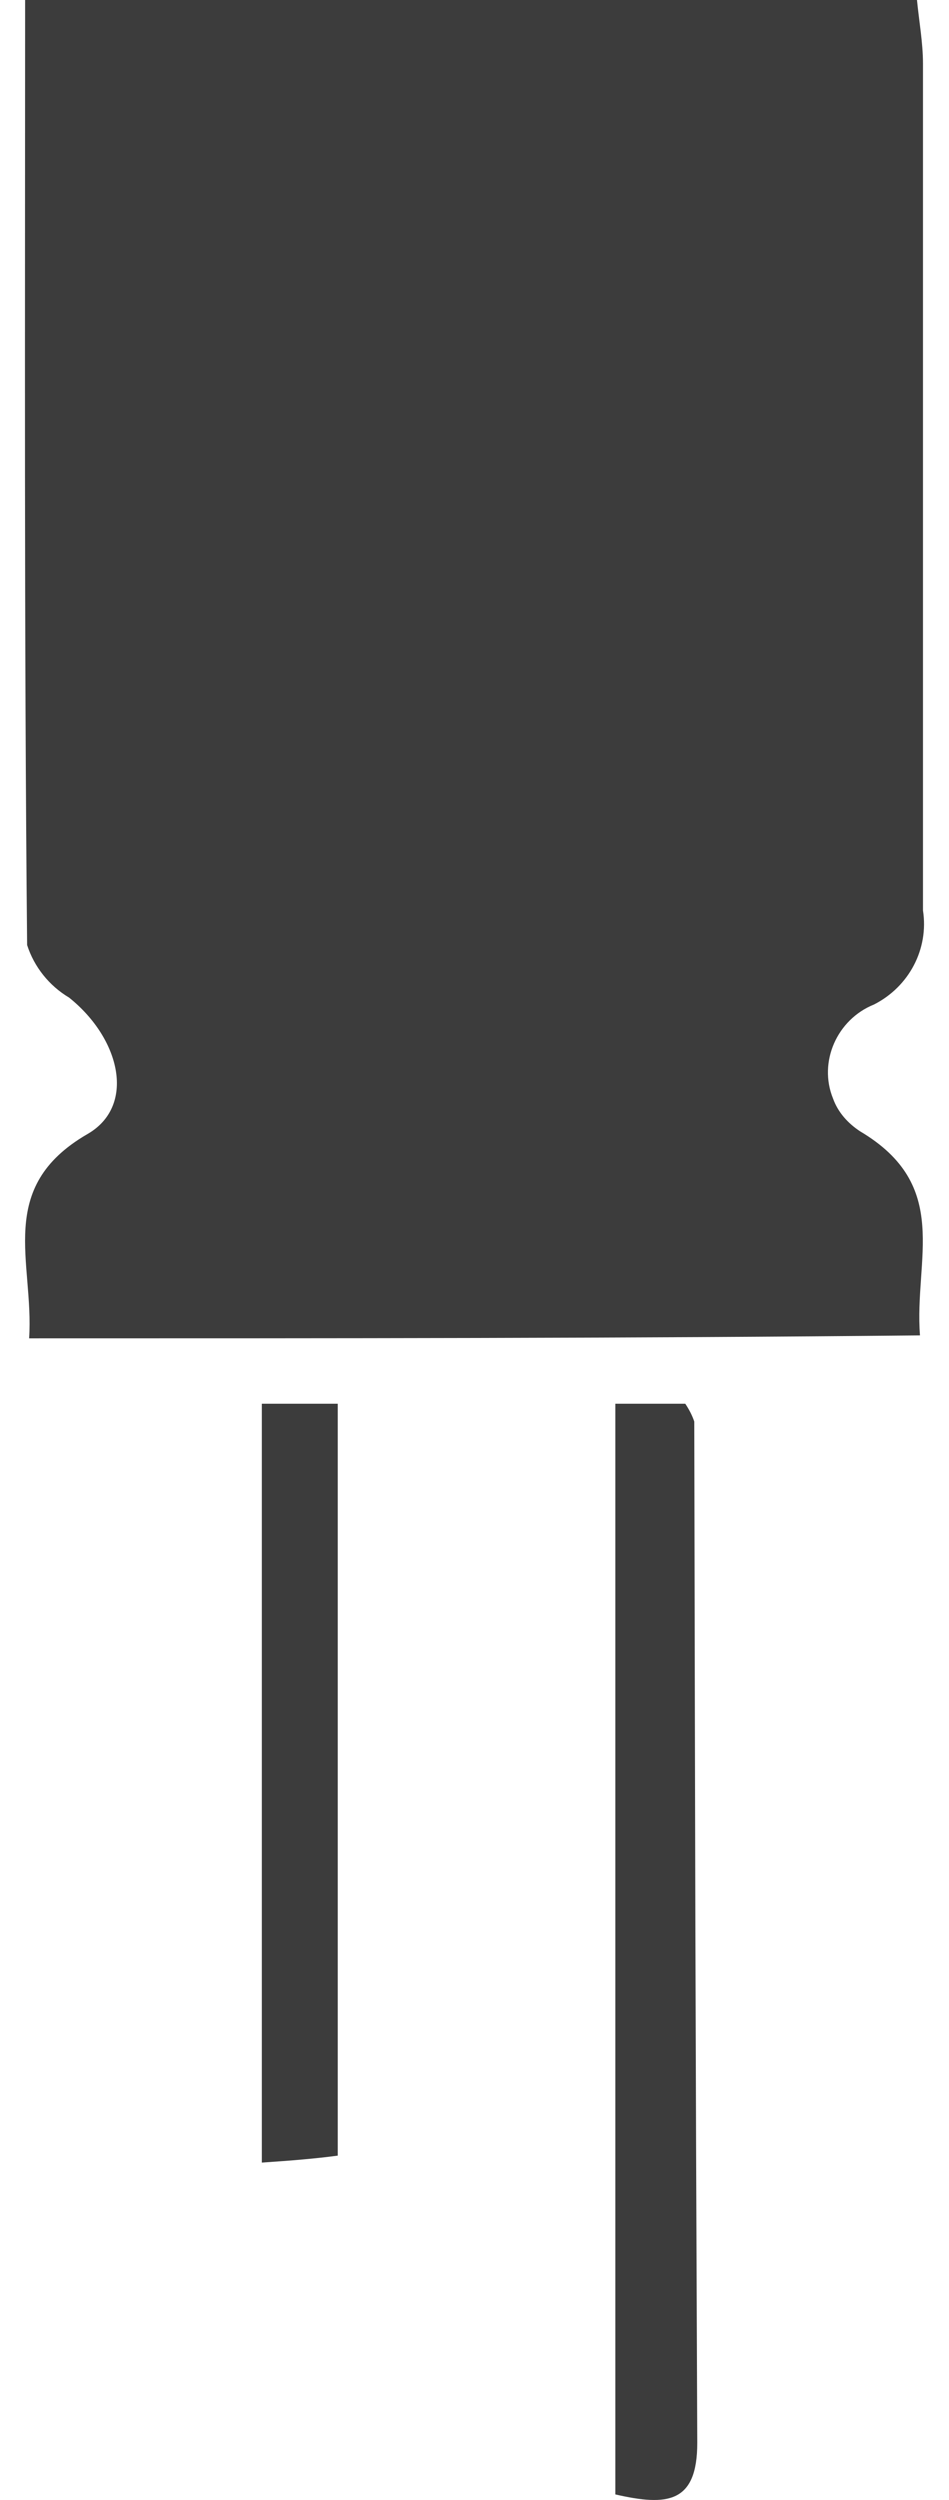 <svg width="19" height="50" viewBox="0 0 19 50" fill="none" xmlns="http://www.w3.org/2000/svg">
<path fill-rule="evenodd" clip-rule="evenodd" d="M0.583 26.767C0.683 25.242 -0.097 23.756 1.743 22.686C2.723 22.131 2.423 20.784 1.383 19.952C0.983 19.714 0.683 19.337 0.543 18.901C0.483 12.641 0.503 6.4 0.503 0H18.359C18.399 0.416 18.479 0.852 18.479 1.268V18.208C18.599 18.981 18.199 19.734 17.499 20.09C16.759 20.387 16.379 21.239 16.679 21.973C16.779 22.25 16.979 22.468 17.219 22.626C19.059 23.716 18.299 25.182 18.419 26.708C12.5 26.767 6.642 26.767 0.563 26.767H0.583ZM12.32 28.075H13.72C13.8 28.194 13.86 28.313 13.9 28.431C13.92 38.16 13.92 39.13 13.96 48.859C13.96 50.067 13.36 50.127 12.32 49.889V28.095V28.075ZM5.242 28.075H6.762V43.113C6.322 43.172 5.842 43.212 5.242 43.252V28.075Z" fill="#3C3C3C"/>
</svg>
